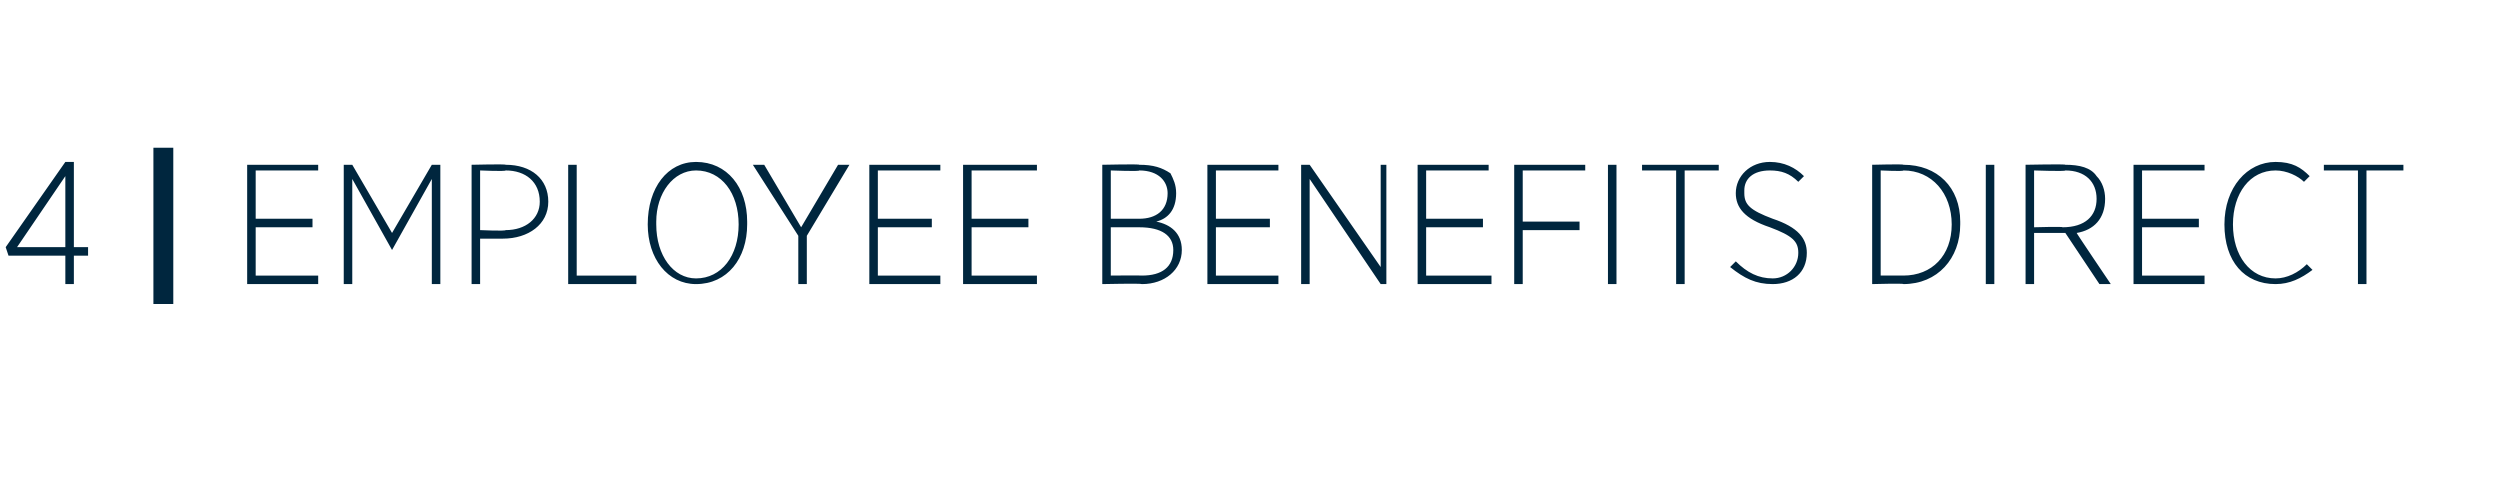 <?xml version="1.0" standalone="no"?><!DOCTYPE svg PUBLIC "-//W3C//DTD SVG 1.1//EN" "http://www.w3.org/Graphics/SVG/1.1/DTD/svg11.dtd"><svg xmlns="http://www.w3.org/2000/svg" version="1.1" width="88px" height="17.3px" viewBox="0 0 88 17.3"><desc>4 | Employee Benefits Direct</desc><defs/><g id="Polygon17724"><path d="m2.3 9h-2l-.1-.3l2.1-3h.3v3h.5v.3h-.5v1h-.3v-1zm0-.3V6.2L.6 8.7h1.7zm3.1-3.5h.7v5.5h-.7V5.2zm3.3.6h2.5v.2H9v1.7h2v.3h-2v1.7h2.2v.3H8.7V5.8zm3.4 0h.3l1.4 2.4l1.4-2.4h.3v4.2h-.3V6.3l-1.4 2.5l-1.4-2.5v3.7h-.3V5.8zm4.5 0s1.21-.03 1.2 0c.9 0 1.5.5 1.5 1.3c0 .8-.7 1.3-1.6 1.3h-.8v1.6h-.3V5.8zm1.2 2.3c.7 0 1.2-.4 1.2-1c0-.7-.5-1.1-1.2-1.1c-.01.04-.9 0-.9 0v2.1s.87.04.9 0zM20 5.8h.3v3.9h2.1v.3H20V5.8zm2.8 2.1c0-1.3.7-2.2 1.7-2.2c1.1 0 1.8.9 1.8 2.1v.1c0 1.2-.7 2.1-1.8 2.1c-1 0-1.7-.9-1.7-2.1zm3.2 0c0-1.1-.6-1.9-1.5-1.9c-.8 0-1.4.8-1.4 1.8v.1c0 1.1.6 1.9 1.4 1.9c.9 0 1.5-.8 1.5-1.9zm2.1.4l-1.6-2.5h.4L28.2 8l1.3-2.2h.4l-1.5 2.5v1.7h-.3V8.3zm2.5-2.5h2.5v.2h-2.2v1.7h1.9v.3h-1.9v1.7h2.2v.3h-2.5V5.8zm3.3 0h2.6v.2h-2.3v1.7h2v.3h-2v1.7h2.3v.3h-2.6V5.8zm4.9 0s1.33-.03 1.3 0c.5 0 .8.1 1.1.3c.1.2.2.4.2.7c0 .6-.3.9-.7 1c.5.1.9.4.9 1c0 .7-.6 1.2-1.4 1.2c-.04-.03-1.4 0-1.4 0V5.8zm2.3 1c0-.4-.3-.8-1-.8c.03.04-1 0-1 0v1.7h1c.6 0 1-.3 1-.9zm-1 1.2h-1v1.7s1.08-.01 1.1 0c.7 0 1.1-.3 1.1-.9c0-.5-.4-.8-1.2-.8zm2.4-2.2h2.5v.2h-2.2v1.7h1.9v.3h-1.9v1.7h2.2v.3h-2.5V5.8zm3.3 0h.3l2.5 3.6V5.8h.2v4.2h-.2l-2.5-3.7v3.7h-.3V5.8zm4.1 0h2.5v.2h-2.2v1.7h2v.3h-2v1.7h2.3v.3h-2.6V5.8zm3.4 0h2.5v.2h-2.2v1.8h2v.3h-2v1.9h-.3V5.8zm3.3 0h.3v4.2h-.3V5.8zM59 6h-1.2v-.2h2.7v.2h-1.2v4h-.3v-4zm1.9 3.4l.2-.2c.4.4.8.6 1.3.6c.5 0 .9-.4.9-.9c0-.4-.2-.6-1-.9c-.9-.3-1.2-.7-1.2-1.2c0-.6.5-1.1 1.2-1.1c.5 0 .9.2 1.2.5l-.2.2c-.3-.3-.6-.4-1-.4c-.6 0-.9.3-.9.7v.1c0 .4.2.6 1 .9c.9.3 1.2.7 1.2 1.2c0 .7-.5 1.1-1.2 1.1c-.6 0-1-.2-1.5-.6zm5-3.6s1.12-.03 1.1 0c1.2 0 2 .8 2 2v.1c0 1.2-.8 2.1-2 2.1c.02-.03-1.1 0-1.1 0V5.8zm.3.2v3.7h.8c1 0 1.7-.7 1.7-1.8C68.7 6.8 68 6 67 6c.01.04-.8 0-.8 0zm3.7-.2h.3v4.2h-.3V5.8zm1.4 0s1.43-.03 1.4 0c.5 0 .9.1 1.1.4c.2.2.3.5.3.8c0 .7-.4 1.1-1 1.2c-.03-.02 1.2 1.8 1.2 1.8h-.4l-1.2-1.8h-1.1v1.8h-.3V5.8zM72.6 8c.8 0 1.2-.4 1.2-1c0-.6-.4-1-1.1-1c.01.04-1.1 0-1.1 0v2s1.04-.03 1 0zm2.5-2.2h2.5v.2h-2.2v1.7h2v.3h-2v1.7h2.2v.3h-2.5V5.8zm3.2 2.1c0-1.3.8-2.2 1.8-2.2c.6 0 .9.2 1.2.5l-.2.2c-.2-.2-.6-.4-1-.4c-.9 0-1.5.8-1.5 1.9c0 1.1.6 1.9 1.5 1.9c.4 0 .8-.2 1.1-.5l.2.2c-.4.3-.8.5-1.3.5c-1.1 0-1.8-.8-1.8-2.1zM83 6h-1.2v-.2h2.8v.2h-1.3v4h-.3v-4z" stroke="none" fill="#00263e"/></g></svg>